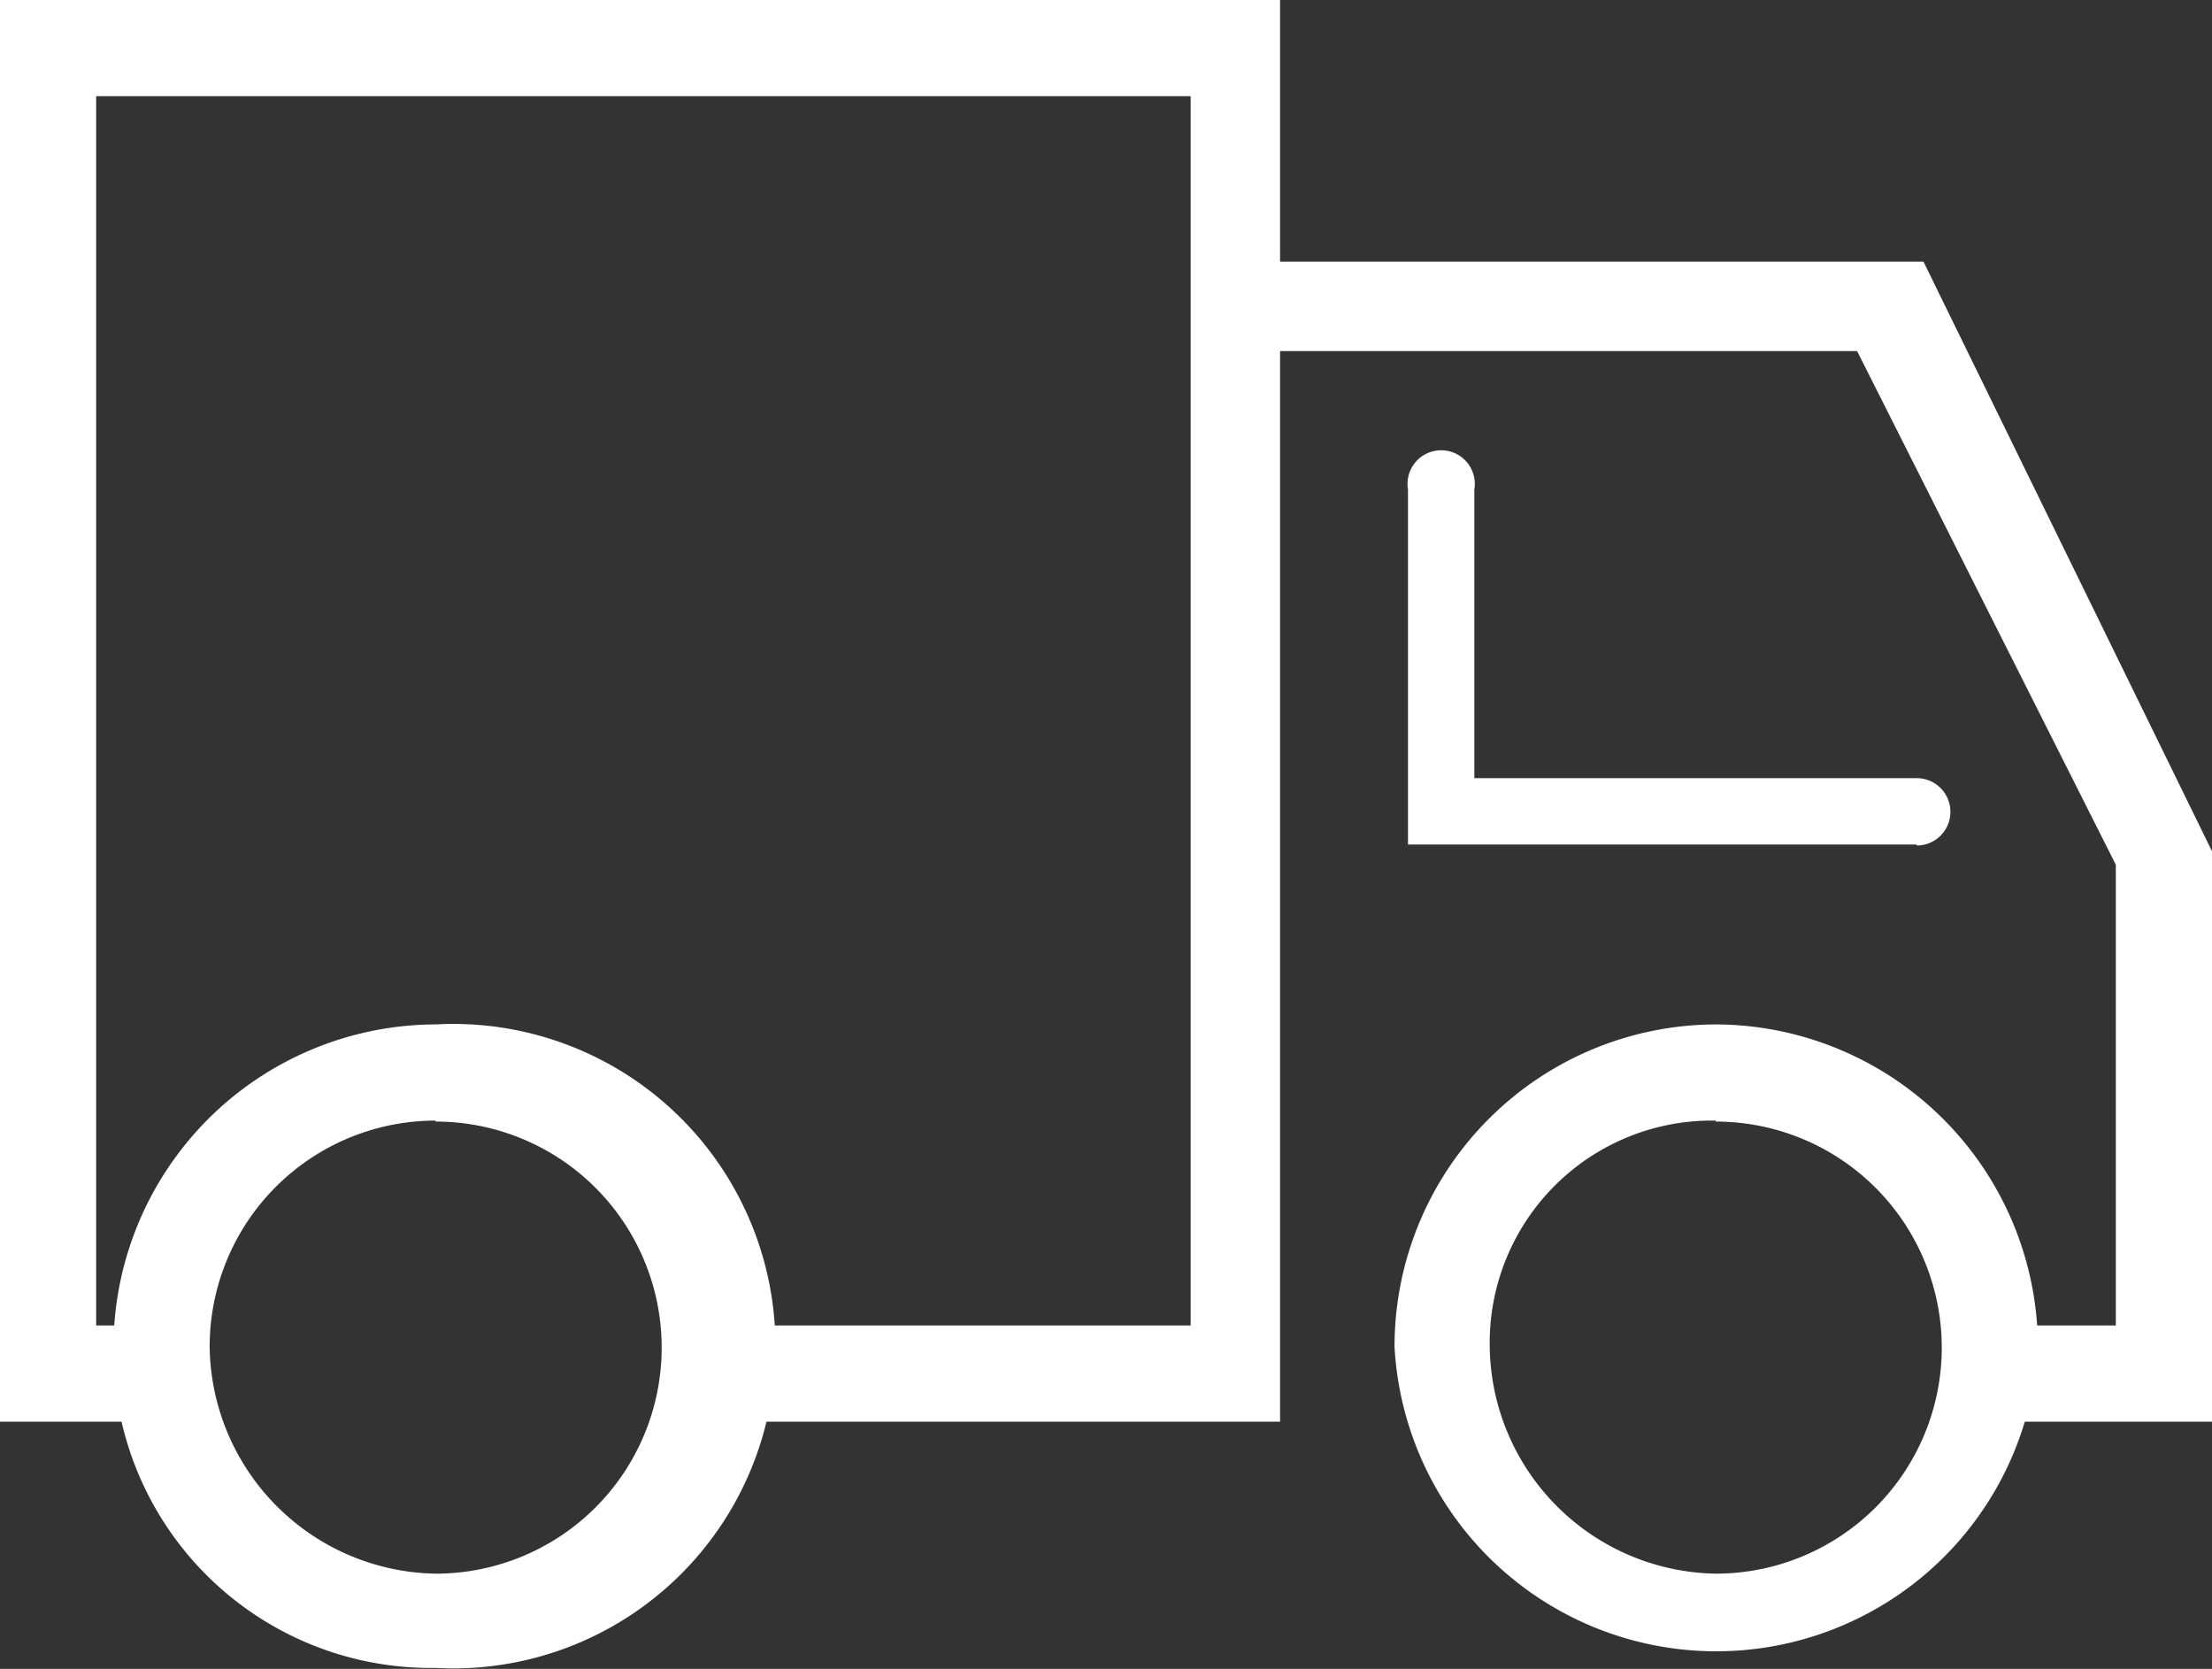 <?xml version="1.0" encoding="utf-8"?>
<svg xmlns="http://www.w3.org/2000/svg" width="23" height="17.35" viewBox="0 0 23 17.35"><rect x="0" y="0" width="23" height="17.35" fill="#333333" stroke="none"/><defs><style>.cls-1{fill:#fff;}</style></defs><g id="Layer_2" data-name="Layer 2"><g id="Tryb_izolacji" data-name="Tryb izolacji"><polygon class="cls-1" points="20.42 14.78 20.77 14.78 23 14.78 23 8.85 20 2.72 13.31 2.72 13.31 0 0 0 0 14.78 1.6 14.78 1.74 14.78 1.67 13.78 1 13.78 1 1 12.38 1 12.38 13.78 7.46 13.78 7.32 14.78 7.46 14.78 13.31 14.78 13.31 14.43 13.31 3.65 19.31 3.65 22 8.99 22 13.78 20.77 13.78 20.63 13.78 20.42 14.78"/><path class="cls-1" d="M4.53,11.66a2.35,2.35,0,0,1,0,4.7A2.39,2.39,0,0,1,2.18,14a2.35,2.35,0,0,1,2.35-2.35m0-1A3.36,3.36,0,0,0,1.18,14a3.3,3.3,0,0,0,3.35,3.34,3.35,3.35,0,1,0,0-6.69"/><path class="cls-1" d="M17.84,11.66a2.35,2.35,0,1,1,0,4.7A2.39,2.39,0,0,1,15.49,14a2.31,2.31,0,0,1,2.35-2.35m0-1A3.35,3.35,0,0,0,14.5,14a3.35,3.35,0,0,0,6.69,0,3.36,3.36,0,0,0-3.35-3.35"/><path class="cls-1" d="M19.93,8.78H14.64V5.09a.35.35,0,1,1,.69,0v3h4.6a.35.35,0,1,1,0,.7"/></g></g></svg>